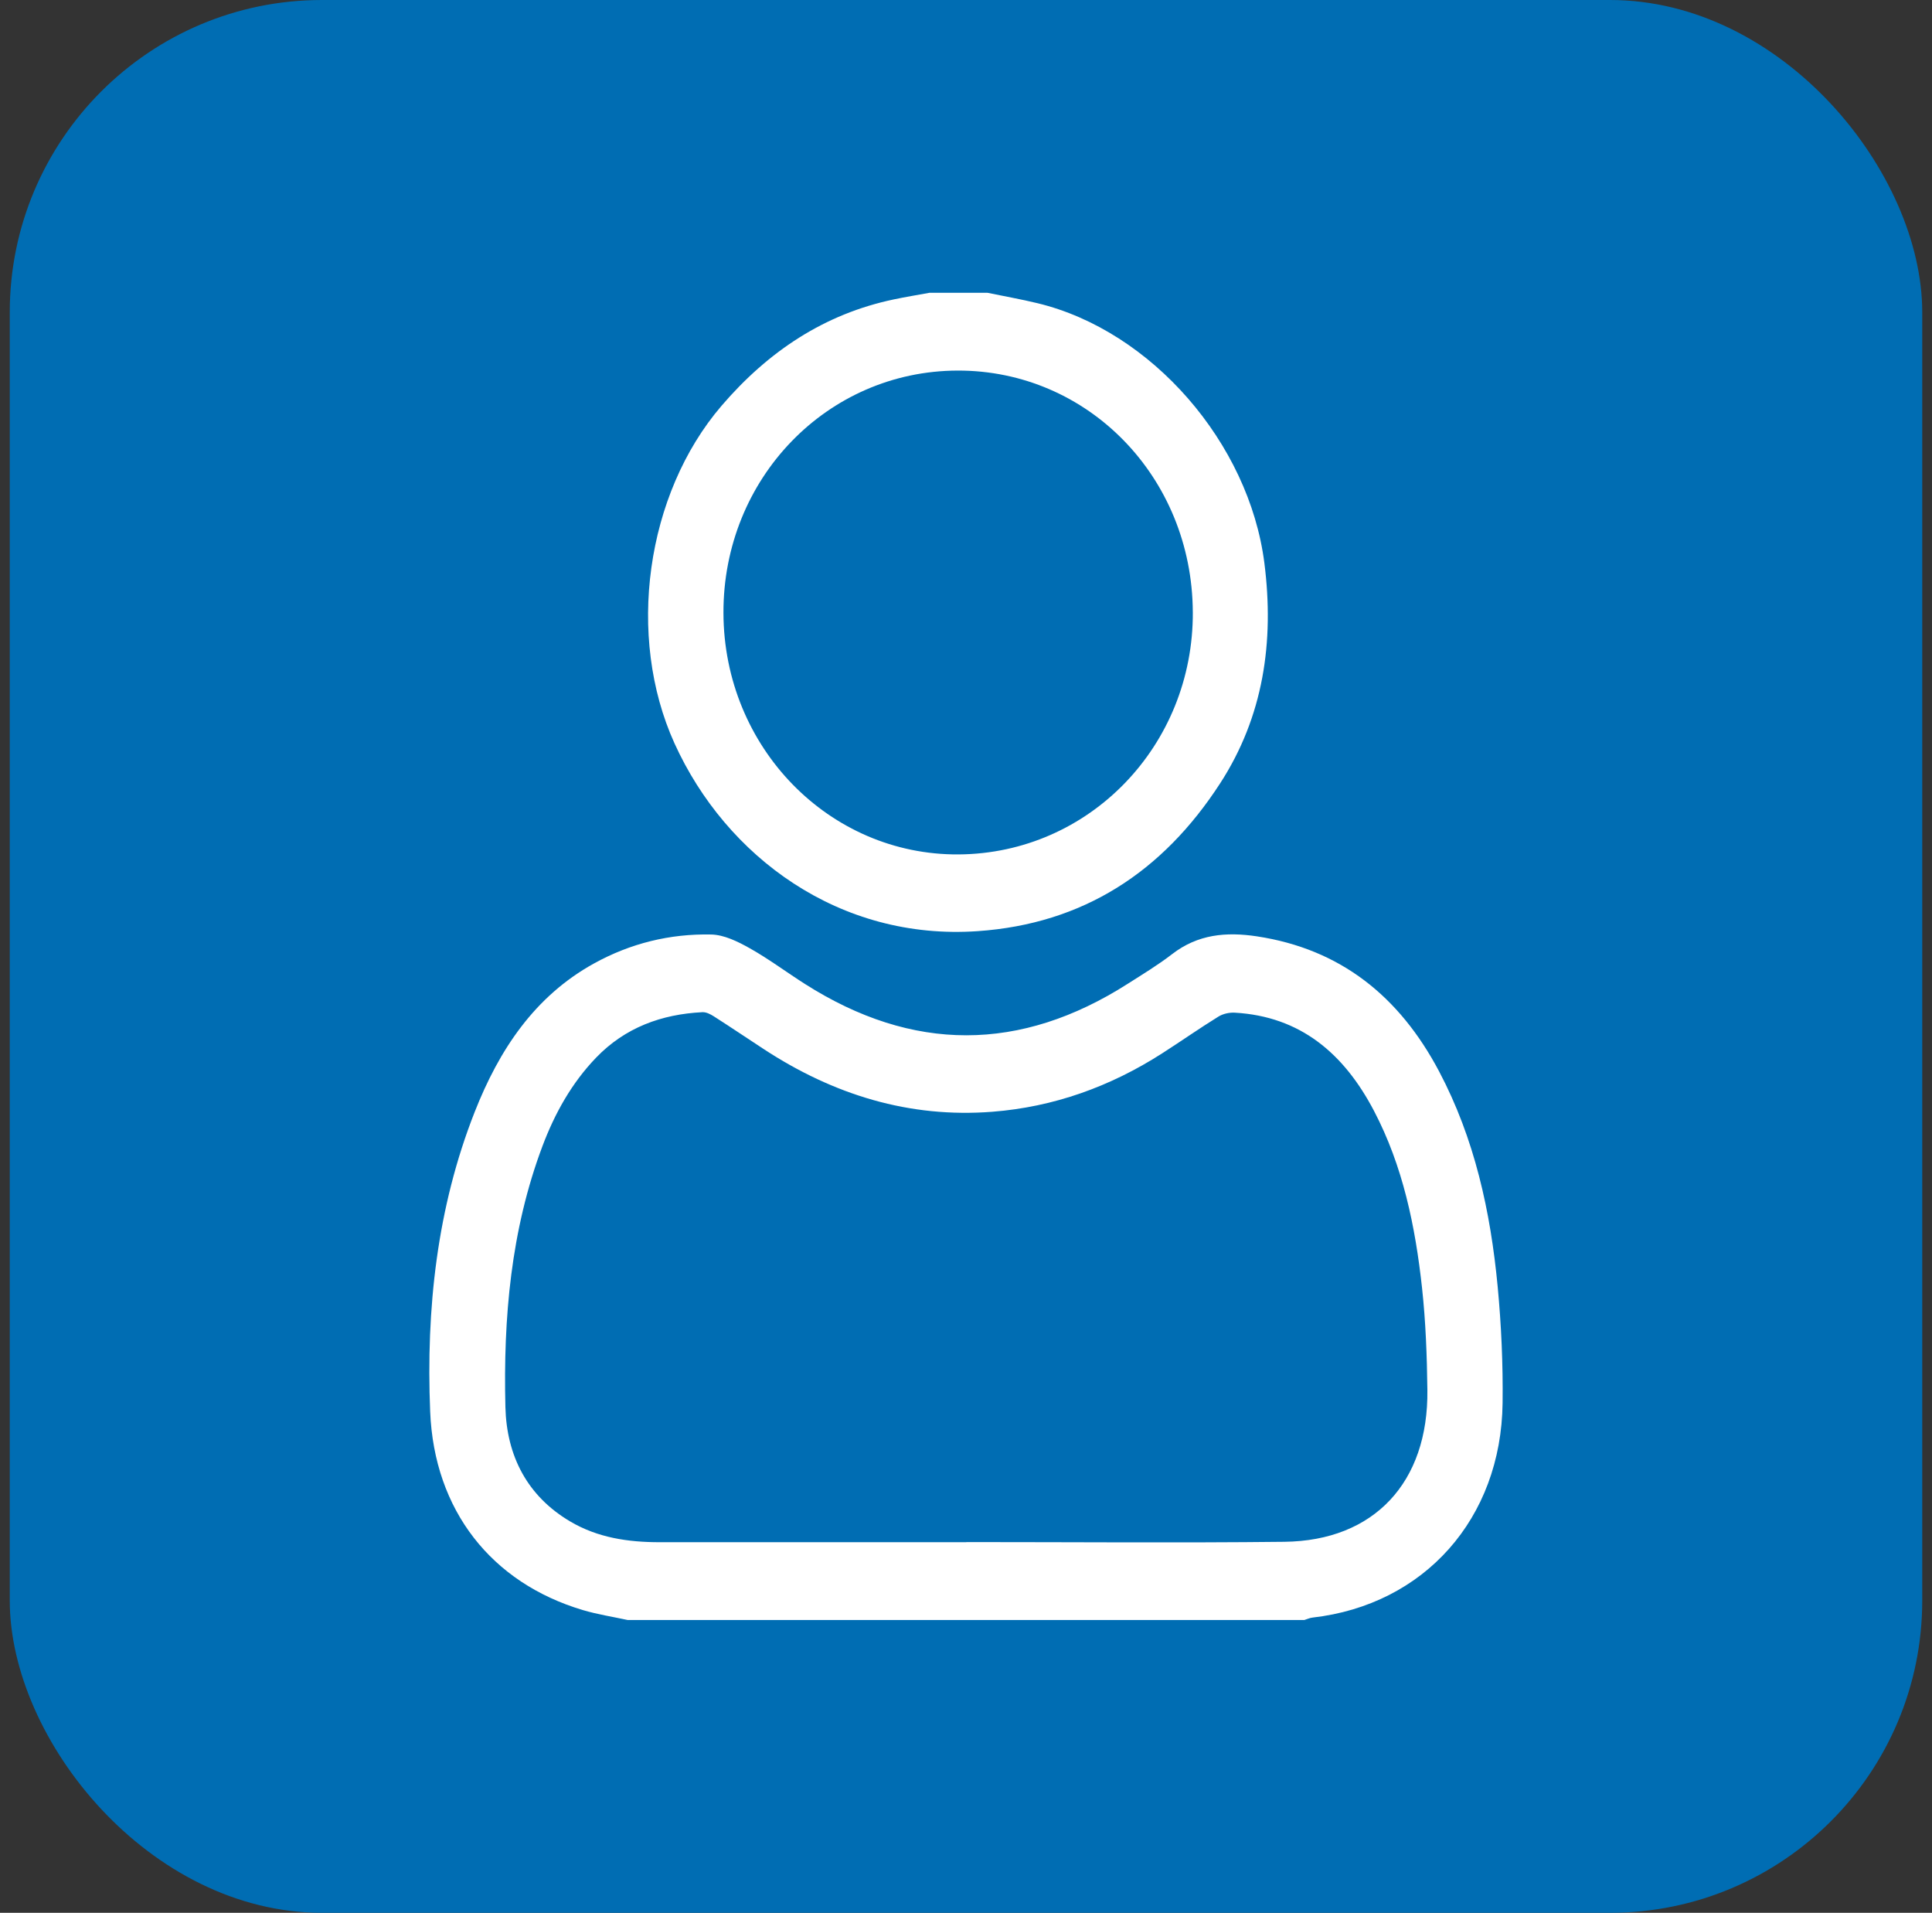 <svg width="99" height="98" viewBox="0 0 99 98" fill="none" xmlns="http://www.w3.org/2000/svg">
<rect x="0" y="0" width="99" height="98" fill="#333333" stroke="none"/>
<rect x="0.5" width="98" height="98" rx="16" fill="#006DB3"/>
<path d="M32.169 83C31.4 82.833 30.616 82.713 29.863 82.489C25.183 81.093 22.249 77.383 22.043 72.32C21.83 67.065 22.387 61.886 24.326 56.965C25.577 53.788 27.395 51.041 30.439 49.361C32.317 48.324 34.332 47.835 36.439 47.878C37.104 47.891 37.804 48.238 38.411 48.578C39.389 49.126 40.294 49.806 41.244 50.41C46.763 53.923 52.283 53.919 57.796 50.398C58.562 49.91 59.344 49.437 60.063 48.882C61.382 47.863 62.834 47.736 64.403 47.972C68.682 48.62 71.703 51.036 73.742 54.89C75.561 58.331 76.379 62.067 76.744 65.918C76.931 67.895 77.02 69.893 76.996 71.878C76.927 77.811 72.978 82.224 67.253 82.875C67.111 82.891 66.973 82.957 66.834 83H32.169ZM49.515 79.016V79.006C54.947 79.006 60.38 79.052 65.811 78.992C70.411 78.941 73.2 75.949 73.142 71.214C73.121 69.469 73.057 67.715 72.868 65.981C72.523 62.828 71.89 59.743 70.404 56.909C68.863 53.97 66.632 52.075 63.276 51.883C62.998 51.867 62.672 51.937 62.436 52.083C61.462 52.685 60.52 53.346 59.555 53.965C56.888 55.676 53.986 56.715 50.855 56.959C46.598 57.293 42.709 56.09 39.13 53.745C38.278 53.188 37.435 52.618 36.578 52.071C36.404 51.959 36.184 51.847 35.989 51.858C33.905 51.964 32.035 52.638 30.539 54.194C29.297 55.487 28.43 57.036 27.797 58.719C26.179 63.022 25.787 67.529 25.898 72.085C25.96 74.601 27.023 76.648 29.209 77.945C30.628 78.787 32.19 79.013 33.799 79.013C39.038 79.012 44.277 79.013 49.516 79.013L49.515 79.016Z" fill="white"/>
<path d="M50.595 15C51.452 15.177 52.315 15.329 53.167 15.535C59.011 16.947 64.004 22.695 64.789 28.843C65.304 32.889 64.739 36.716 62.519 40.139C59.572 44.684 55.496 47.331 50.105 47.706C43.027 48.2 37.206 43.908 34.562 38.083C32.08 32.612 33.084 25.323 36.975 20.788C39.364 18.004 42.241 16.086 45.804 15.339C46.411 15.211 47.022 15.112 47.631 15C48.62 15 49.606 15 50.595 15ZM61.122 31.352C61.086 24.443 55.749 18.968 49.069 18.986C42.382 19.004 37.051 24.521 37.071 31.405C37.09 38.285 42.484 43.82 49.122 43.775C55.818 43.729 61.159 38.2 61.123 31.352H61.122Z" fill="white"/>
</svg>
